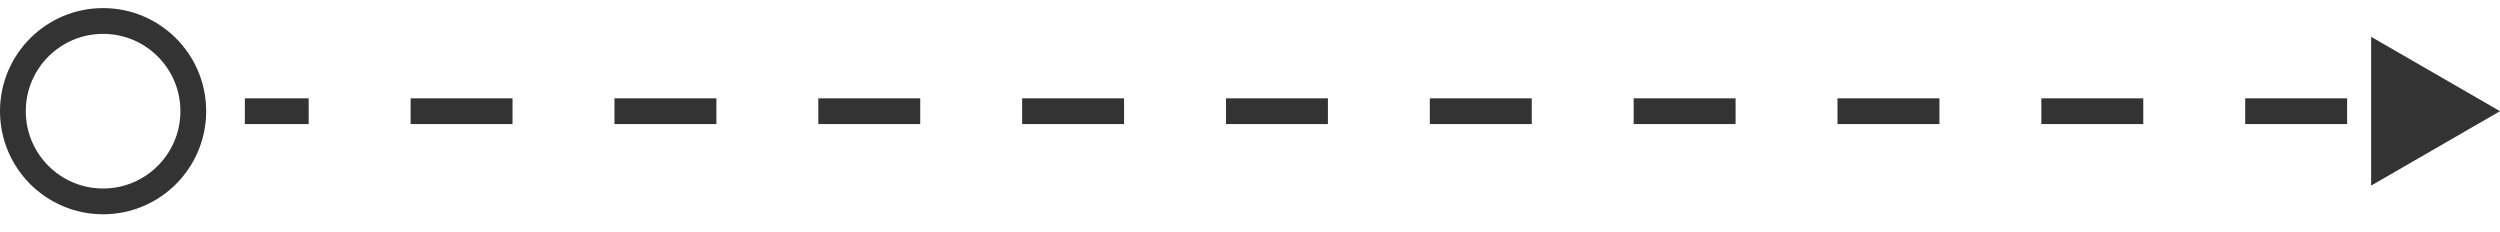 <svg width="97" height="9" viewBox="0 0 97 9" fill="none" xmlns="http://www.w3.org/2000/svg">
<circle cx="4" cy="4.314" r="3.5" stroke="#333333"/>
<path d="M10 3.814H9.5V4.814H10V3.814ZM97 4.314L92 1.428V7.201L97 4.314ZM10 4.814H11.977V3.814H10V4.814ZM15.932 4.814H19.886V3.814H15.932V4.814ZM23.841 4.814H27.796V3.814H23.841V4.814ZM31.75 4.814H35.705V3.814H31.75V4.814ZM39.659 4.814H43.614V3.814H39.659V4.814ZM47.568 4.814H51.523V3.814H47.568V4.814ZM55.477 4.814H59.432V3.814H55.477V4.814ZM63.386 4.814H67.341V3.814H63.386V4.814ZM71.295 4.814H75.25V3.814H71.295V4.814ZM79.204 4.814H83.159V3.814H79.204V4.814ZM87.114 4.814H91.068V3.814H87.114V4.814Z" fill="#333333"/>
</svg>
